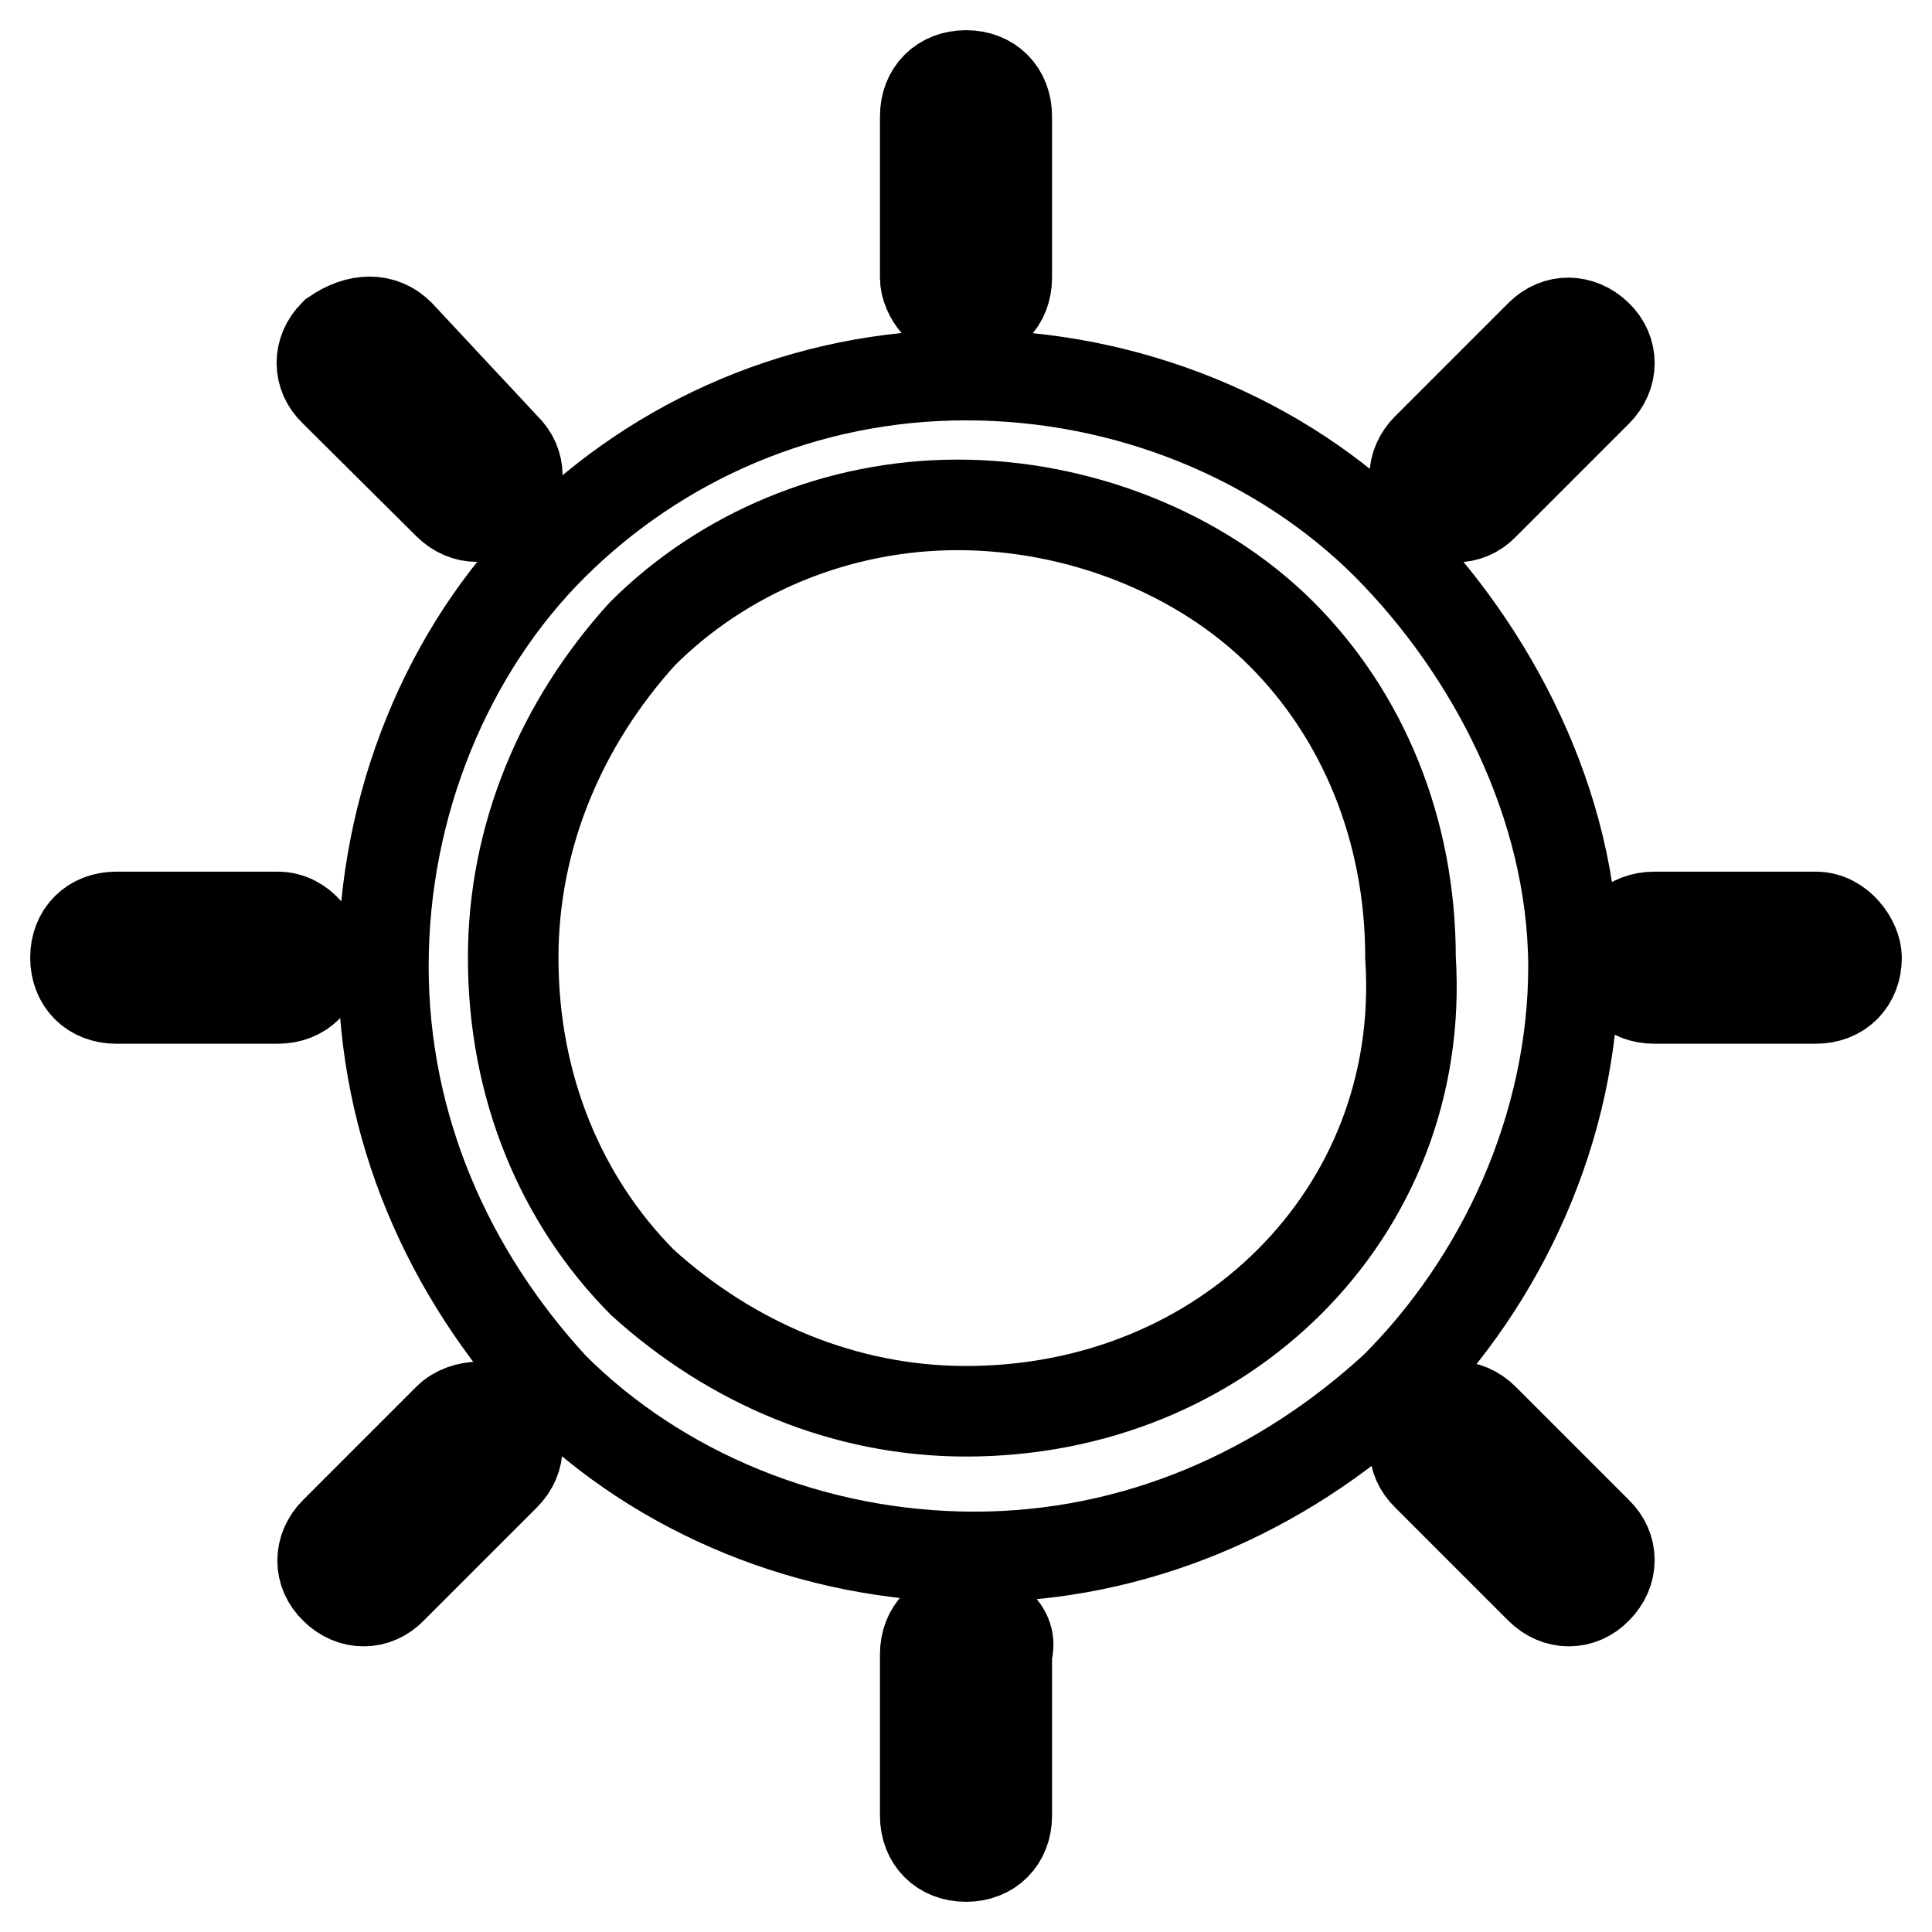 <?xml version="1.0" encoding="utf-8"?>
<!-- Svg Vector Icons : http://www.onlinewebfonts.com/icon -->
<!DOCTYPE svg PUBLIC "-//W3C//DTD SVG 1.1//EN" "http://www.w3.org/Graphics/SVG/1.1/DTD/svg11.dtd">
<svg version="1.1" xmlns="http://www.w3.org/2000/svg" xmlns:xlink="http://www.w3.org/1999/xlink" x="0px" y="0px" viewBox="0 0 256 256" enable-background="new 0 0 256 256" xml:space="preserve">
<g> <path stroke-width="12" fill-opacity="0" stroke="#000000"  d="M59.4,188l-15,15c-2.2,2.2-2.2,5.4,0,7.5c2.2,2.2,5.4,2.2,7.5,0l15-15c2.2-2.2,2.2-5.4,0-7.5 C65.8,185.9,61.5,185.9,59.4,188z M36.8,121.5H15.4c-3.2,0-5.4,2.2-5.4,5.4c0,3.2,2.2,5.4,5.4,5.4h21.4c3.2,0,5.4-2.2,5.4-5.4 C42.2,124.8,40.1,121.5,36.8,121.5z M59.4,66.8c2.2,2.2,5.4,2.2,7.5,0c2.2-2.2,2.2-5.4,0-7.5l-14-15c-2.2-2.2-5.4-2.2-8.6,0 c-2.2,2.2-2.2,5.4,0,7.5L59.4,66.8z M128,42.2c3.2,0,5.4-2.2,5.4-5.4V15.4c0-3.2-2.2-5.4-5.4-5.4s-5.4,2.2-5.4,5.4v21.4 C122.6,39,124.8,42.2,128,42.2z M196.6,188c-2.2-2.2-5.4-2.2-7.5,0c-2.2,2.2-2.2,5.4,0,7.5l15,15c2.2,2.2,5.4,2.2,7.5,0 c2.2-2.2,2.2-5.4,0-7.5L196.6,188z M128,213.8c-3.2,0-5.4,2.2-5.4,5.4v21.4c0,3.2,2.2,5.4,5.4,5.4s5.4-2.2,5.4-5.4v-21.5 C134.4,215.9,131.2,213.8,128,213.8z M204.1,44.4l-15,15c-2.2,2.2-2.2,5.4,0,7.5c2.2,2.1,5.4,2.2,7.5,0l15-15 c2.2-2.2,2.2-5.4,0-7.5S206.3,42.2,204.1,44.4z M240.6,121.5h-21.4c-3.2,0-5.4,2.2-5.4,5.4c0,3.2,2.2,5.4,5.4,5.4h21.4 c3.2,0,5.4-2.2,5.4-5.4C246,124.8,243.8,121.5,240.6,121.5z M183.8,72.2c-14-14-34.3-22.5-55.8-22.5c-21.4,0-40.7,8.6-54.7,22.5 S50.8,106.6,50.8,128c0,21.4,8.6,40.7,22.5,55.8c14,14,34.3,22.5,55.8,22.5c21.4,0,40.7-8.6,55.8-22.5c14-14,23.6-34.3,23.6-55.8 C208.4,106.6,197.7,86.2,183.8,72.2z M170.9,169.8C160.2,180.5,145.1,187,128,187c-16.1,0-31.1-6.4-42.9-17.1 C74.4,159.1,68,144.1,68,126.9c0-16.1,6.4-31.1,17.1-42.9c10.7-10.7,25.8-17.1,41.8-17.1c16.1,0,32.2,6.4,42.9,17.1 c10.7,10.7,17.1,25.8,17.1,42.9C188,144.1,181.6,159.1,170.9,169.8z"/></g>
</svg>